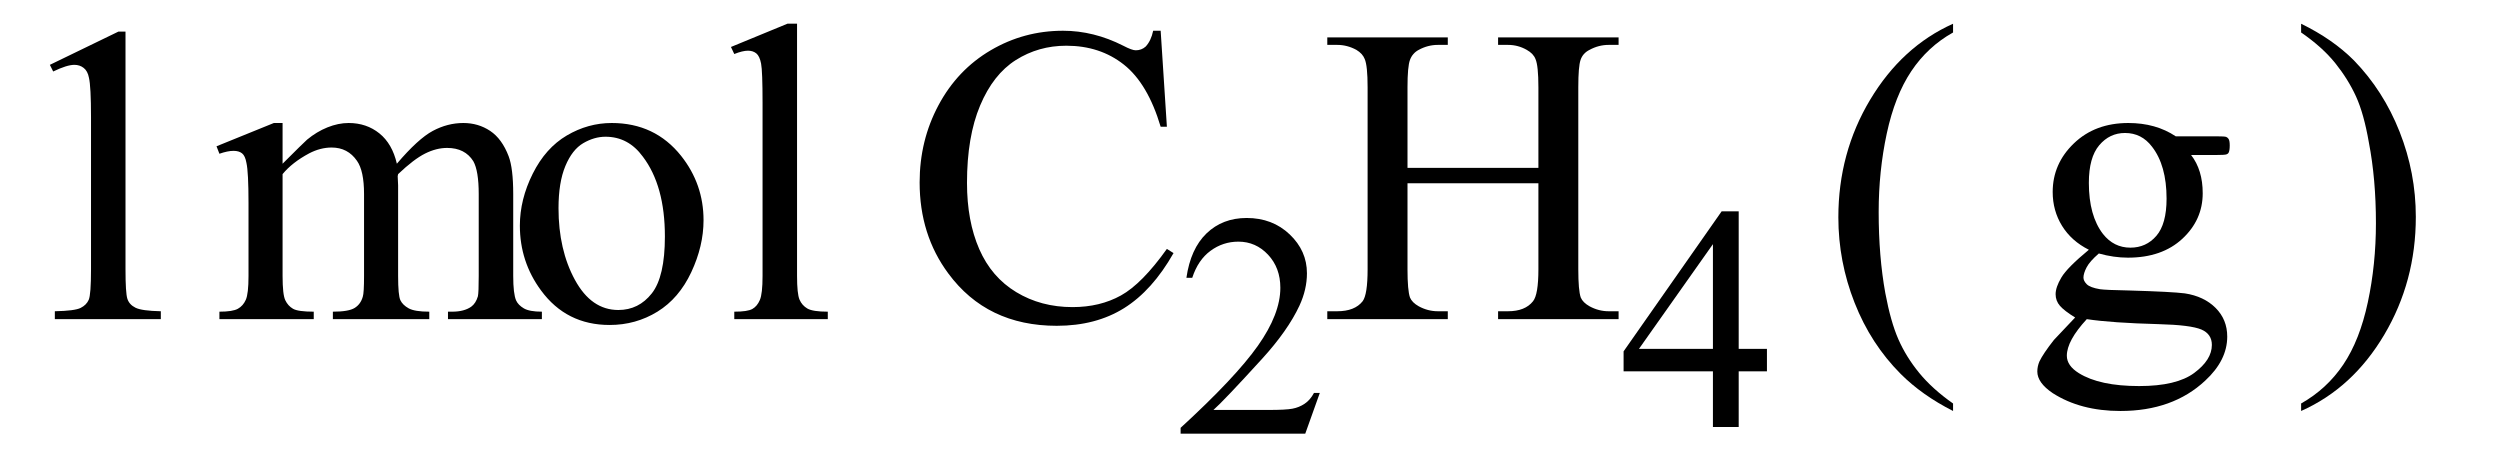<svg xmlns="http://www.w3.org/2000/svg" xmlns:xlink="http://www.w3.org/1999/xlink" stroke-dasharray="none" shape-rendering="auto" font-family="'Dialog'" width="94" text-rendering="auto" fill-opacity="1" contentScriptType="text/ecmascript" color-interpolation="auto" color-rendering="auto" preserveAspectRatio="xMidYMid meet" font-size="12" fill="black" stroke="black" image-rendering="auto" stroke-miterlimit="10" zoomAndPan="magnify" version="1.0" stroke-linecap="square" stroke-linejoin="miter" contentStyleType="text/css" font-style="normal" height="17" stroke-width="1" stroke-dashoffset="0" font-weight="normal" stroke-opacity="1"><defs id="genericDefs"/><g><g text-rendering="optimizeLegibility" transform="translate(0,12)" color-rendering="optimizeQuality" color-interpolation="linearRGB" image-rendering="optimizeQuality"><path d="M1.875 -9.562 L4.453 -10.812 L4.719 -10.812 L4.719 -1.875 Q4.719 -0.984 4.789 -0.766 Q4.859 -0.547 5.094 -0.43 Q5.328 -0.312 6.047 -0.297 L6.047 0 L2.062 0 L2.062 -0.297 Q2.812 -0.312 3.031 -0.422 Q3.25 -0.531 3.336 -0.727 Q3.422 -0.922 3.422 -1.875 L3.422 -7.594 Q3.422 -8.75 3.344 -9.078 Q3.297 -9.328 3.148 -9.445 Q3 -9.562 2.797 -9.562 Q2.516 -9.562 2 -9.312 L1.875 -9.562 ZM10.625 -5.844 Q11.406 -6.625 11.547 -6.75 Q11.906 -7.047 12.312 -7.211 Q12.719 -7.375 13.109 -7.375 Q13.781 -7.375 14.266 -6.984 Q14.75 -6.594 14.922 -5.844 Q15.719 -6.781 16.273 -7.078 Q16.828 -7.375 17.422 -7.375 Q17.984 -7.375 18.43 -7.078 Q18.875 -6.781 19.125 -6.125 Q19.297 -5.672 19.297 -4.703 L19.297 -1.625 Q19.297 -0.953 19.406 -0.703 Q19.484 -0.531 19.695 -0.406 Q19.906 -0.281 20.375 -0.281 L20.375 0 L16.844 0 L16.844 -0.281 L17 -0.281 Q17.453 -0.281 17.719 -0.469 Q17.891 -0.594 17.969 -0.859 Q18 -1 18 -1.625 L18 -4.703 Q18 -5.578 17.797 -5.938 Q17.484 -6.438 16.812 -6.438 Q16.406 -6.438 15.984 -6.227 Q15.562 -6.016 14.969 -5.453 L14.953 -5.375 L14.969 -5.031 L14.969 -1.625 Q14.969 -0.891 15.055 -0.711 Q15.141 -0.531 15.367 -0.406 Q15.594 -0.281 16.141 -0.281 L16.141 0 L12.516 0 L12.516 -0.281 Q13.109 -0.281 13.336 -0.422 Q13.562 -0.562 13.641 -0.844 Q13.688 -0.984 13.688 -1.625 L13.688 -4.703 Q13.688 -5.578 13.422 -5.953 Q13.078 -6.453 12.469 -6.453 Q12.047 -6.453 11.625 -6.234 Q10.984 -5.891 10.625 -5.453 L10.625 -1.625 Q10.625 -0.922 10.727 -0.711 Q10.828 -0.5 11.016 -0.391 Q11.203 -0.281 11.797 -0.281 L11.797 0 L8.25 0 L8.25 -0.281 Q8.75 -0.281 8.945 -0.391 Q9.141 -0.5 9.242 -0.727 Q9.344 -0.953 9.344 -1.625 L9.344 -4.359 Q9.344 -5.531 9.266 -5.875 Q9.219 -6.141 9.102 -6.234 Q8.984 -6.328 8.781 -6.328 Q8.562 -6.328 8.25 -6.219 L8.141 -6.5 L10.297 -7.375 L10.625 -7.375 L10.625 -5.844 ZM23 -7.375 Q24.625 -7.375 25.609 -6.141 Q26.453 -5.078 26.453 -3.719 Q26.453 -2.75 25.992 -1.766 Q25.531 -0.781 24.719 -0.281 Q23.906 0.219 22.922 0.219 Q21.297 0.219 20.344 -1.078 Q19.547 -2.156 19.547 -3.516 Q19.547 -4.5 20.031 -5.469 Q20.516 -6.438 21.312 -6.906 Q22.109 -7.375 23 -7.375 ZM22.766 -6.859 Q22.344 -6.859 21.93 -6.617 Q21.516 -6.375 21.258 -5.758 Q21 -5.141 21 -4.172 Q21 -2.609 21.617 -1.477 Q22.234 -0.344 23.25 -0.344 Q24.016 -0.344 24.508 -0.969 Q25 -1.594 25 -3.109 Q25 -5.016 24.172 -6.109 Q23.625 -6.859 22.766 -6.859 ZM29.969 -11.109 L29.969 -1.625 Q29.969 -0.953 30.062 -0.734 Q30.156 -0.516 30.359 -0.398 Q30.562 -0.281 31.125 -0.281 L31.125 0 L27.609 0 L27.609 -0.281 Q28.109 -0.281 28.289 -0.383 Q28.469 -0.484 28.57 -0.719 Q28.672 -0.953 28.672 -1.625 L28.672 -8.125 Q28.672 -9.328 28.617 -9.609 Q28.562 -9.891 28.438 -9.992 Q28.312 -10.094 28.125 -10.094 Q27.922 -10.094 27.609 -9.969 L27.484 -10.234 L29.609 -11.109 L29.969 -11.109 ZM43.641 -10.844 L43.875 -7.234 L43.641 -7.234 Q43.156 -8.859 42.258 -9.57 Q41.359 -10.281 40.094 -10.281 Q39.047 -10.281 38.195 -9.742 Q37.344 -9.203 36.852 -8.031 Q36.359 -6.859 36.359 -5.125 Q36.359 -3.688 36.82 -2.633 Q37.281 -1.578 38.211 -1.016 Q39.141 -0.453 40.328 -0.453 Q41.359 -0.453 42.148 -0.891 Q42.938 -1.328 43.875 -2.641 L44.125 -2.484 Q43.328 -1.078 42.266 -0.414 Q41.203 0.25 39.734 0.25 Q37.109 0.25 35.656 -1.719 Q34.578 -3.172 34.578 -5.141 Q34.578 -6.719 35.289 -8.047 Q36 -9.375 37.25 -10.109 Q38.5 -10.844 39.969 -10.844 Q41.125 -10.844 42.234 -10.281 Q42.562 -10.109 42.703 -10.109 Q42.922 -10.109 43.078 -10.25 Q43.281 -10.469 43.359 -10.844 L43.641 -10.844 Z" stroke="none"/></g><g text-rendering="optimizeLegibility" transform="translate(44.125,16.305)" color-rendering="optimizeQuality" color-interpolation="linearRGB" image-rendering="optimizeQuality"><path d="M5.5 -1.531 L4.953 0 L0.266 0 L0.266 -0.219 Q2.328 -2.109 3.172 -3.305 Q4.016 -4.5 4.016 -5.484 Q4.016 -6.234 3.555 -6.727 Q3.094 -7.219 2.438 -7.219 Q1.859 -7.219 1.391 -6.875 Q0.922 -6.531 0.703 -5.859 L0.484 -5.859 Q0.641 -6.953 1.242 -7.531 Q1.844 -8.109 2.75 -8.109 Q3.719 -8.109 4.367 -7.492 Q5.016 -6.875 5.016 -6.031 Q5.016 -5.422 4.734 -4.812 Q4.297 -3.875 3.328 -2.812 Q1.875 -1.219 1.5 -0.891 L3.578 -0.891 Q4.219 -0.891 4.469 -0.938 Q4.719 -0.984 4.93 -1.125 Q5.141 -1.266 5.281 -1.531 L5.5 -1.531 Z" stroke="none"/></g><g text-rendering="optimizeLegibility" transform="translate(49.625,12)" color-rendering="optimizeQuality" color-interpolation="linearRGB" image-rendering="optimizeQuality"><path d="M3.297 -5.688 L8.219 -5.688 L8.219 -8.719 Q8.219 -9.531 8.109 -9.781 Q8.031 -9.984 7.781 -10.125 Q7.453 -10.312 7.078 -10.312 L6.703 -10.312 L6.703 -10.594 L11.234 -10.594 L11.234 -10.312 L10.859 -10.312 Q10.484 -10.312 10.141 -10.125 Q9.891 -10 9.805 -9.75 Q9.719 -9.5 9.719 -8.719 L9.719 -1.875 Q9.719 -1.078 9.812 -0.812 Q9.891 -0.625 10.141 -0.484 Q10.484 -0.297 10.859 -0.297 L11.234 -0.297 L11.234 0 L6.703 0 L6.703 -0.297 L7.078 -0.297 Q7.719 -0.297 8.016 -0.672 Q8.219 -0.922 8.219 -1.875 L8.219 -5.109 L3.297 -5.109 L3.297 -1.875 Q3.297 -1.078 3.391 -0.812 Q3.469 -0.625 3.719 -0.484 Q4.062 -0.297 4.438 -0.297 L4.812 -0.297 L4.812 0 L0.281 0 L0.281 -0.297 L0.656 -0.297 Q1.312 -0.297 1.609 -0.672 Q1.797 -0.922 1.797 -1.875 L1.797 -8.719 Q1.797 -9.531 1.688 -9.781 Q1.609 -9.984 1.375 -10.125 Q1.031 -10.312 0.656 -10.312 L0.281 -10.312 L0.281 -10.594 L4.812 -10.594 L4.812 -10.312 L4.438 -10.312 Q4.062 -10.312 3.719 -10.125 Q3.484 -10 3.391 -9.75 Q3.297 -9.5 3.297 -8.719 L3.297 -5.688 Z" stroke="none"/></g><g text-rendering="optimizeLegibility" transform="translate(60.859,16.055)" color-rendering="optimizeQuality" color-interpolation="linearRGB" image-rendering="optimizeQuality"><path d="M5.578 -2.938 L5.578 -2.094 L4.516 -2.094 L4.516 0 L3.547 0 L3.547 -2.094 L0.188 -2.094 L0.188 -2.844 L3.875 -8.109 L4.516 -8.109 L4.516 -2.938 L5.578 -2.938 ZM3.547 -2.938 L3.547 -6.875 L0.766 -2.938 L3.547 -2.938 Z" stroke="none"/></g><g text-rendering="optimizeLegibility" transform="translate(68.466,12.024) matrix(1,0,0,1.002,0,0)" color-rendering="optimizeQuality" color-interpolation="linearRGB" image-rendering="optimizeQuality"><path d="M4.969 3.141 L4.969 3.422 Q3.797 2.828 3 2.031 Q1.875 0.906 1.266 -0.641 Q0.656 -2.188 0.656 -3.844 Q0.656 -6.266 1.852 -8.258 Q3.047 -10.25 4.969 -11.109 L4.969 -10.781 Q4.016 -10.25 3.398 -9.328 Q2.781 -8.406 2.477 -6.992 Q2.172 -5.578 2.172 -4.047 Q2.172 -2.375 2.422 -1 Q2.625 0.078 2.914 0.734 Q3.203 1.391 3.695 1.992 Q4.188 2.594 4.969 3.141 Z" stroke="none"/></g><g text-rendering="optimizeLegibility" transform="translate(76.119,12)" color-rendering="optimizeQuality" color-interpolation="linearRGB" image-rendering="optimizeQuality"><path d="M2.422 -2.609 Q1.766 -2.938 1.414 -3.508 Q1.062 -4.078 1.062 -4.781 Q1.062 -5.844 1.859 -6.609 Q2.656 -7.375 3.906 -7.375 Q4.938 -7.375 5.688 -6.875 L7.203 -6.875 Q7.531 -6.875 7.586 -6.852 Q7.641 -6.828 7.672 -6.781 Q7.719 -6.719 7.719 -6.531 Q7.719 -6.328 7.672 -6.25 Q7.656 -6.219 7.594 -6.195 Q7.531 -6.172 7.203 -6.172 L6.266 -6.172 Q6.703 -5.609 6.703 -4.734 Q6.703 -3.734 5.938 -3.023 Q5.172 -2.312 3.891 -2.312 Q3.359 -2.312 2.797 -2.469 Q2.453 -2.172 2.336 -1.945 Q2.219 -1.719 2.219 -1.562 Q2.219 -1.438 2.344 -1.312 Q2.469 -1.188 2.844 -1.125 Q3.062 -1.094 3.938 -1.078 Q5.547 -1.031 6.031 -0.969 Q6.75 -0.859 7.188 -0.422 Q7.625 0.016 7.625 0.656 Q7.625 1.547 6.797 2.312 Q5.578 3.453 3.609 3.453 Q2.109 3.453 1.062 2.781 Q0.484 2.391 0.484 1.969 Q0.484 1.781 0.562 1.594 Q0.703 1.297 1.109 0.781 Q1.172 0.719 1.906 -0.062 Q1.5 -0.312 1.336 -0.5 Q1.172 -0.688 1.172 -0.938 Q1.172 -1.203 1.391 -1.57 Q1.609 -1.938 2.422 -2.609 ZM3.781 -7 Q3.203 -7 2.812 -6.539 Q2.422 -6.078 2.422 -5.125 Q2.422 -3.891 2.953 -3.203 Q3.359 -2.688 3.984 -2.688 Q4.578 -2.688 4.961 -3.133 Q5.344 -3.578 5.344 -4.531 Q5.344 -5.781 4.797 -6.484 Q4.406 -7 3.781 -7 ZM2.344 0 Q1.969 0.406 1.781 0.75 Q1.594 1.094 1.594 1.375 Q1.594 1.75 2.047 2.031 Q2.828 2.516 4.312 2.516 Q5.719 2.516 6.383 2.023 Q7.047 1.531 7.047 0.969 Q7.047 0.562 6.656 0.391 Q6.25 0.219 5.047 0.188 Q3.281 0.141 2.344 0 Z" stroke="none"/></g><g text-rendering="optimizeLegibility" transform="translate(86.163,12.024) matrix(1,0,0,1.002,0,0)" color-rendering="optimizeQuality" color-interpolation="linearRGB" image-rendering="optimizeQuality"><path d="M0.359 -10.781 L0.359 -11.109 Q1.547 -10.531 2.344 -9.734 Q3.453 -8.594 4.062 -7.055 Q4.672 -5.516 4.672 -3.859 Q4.672 -1.438 3.484 0.562 Q2.297 2.562 0.359 3.422 L0.359 3.141 Q1.328 2.594 1.945 1.68 Q2.562 0.766 2.867 -0.656 Q3.172 -2.078 3.172 -3.625 Q3.172 -5.281 2.906 -6.656 Q2.719 -7.734 2.422 -8.383 Q2.125 -9.031 1.641 -9.633 Q1.156 -10.234 0.359 -10.781 Z" stroke="none"/></g></g></svg>